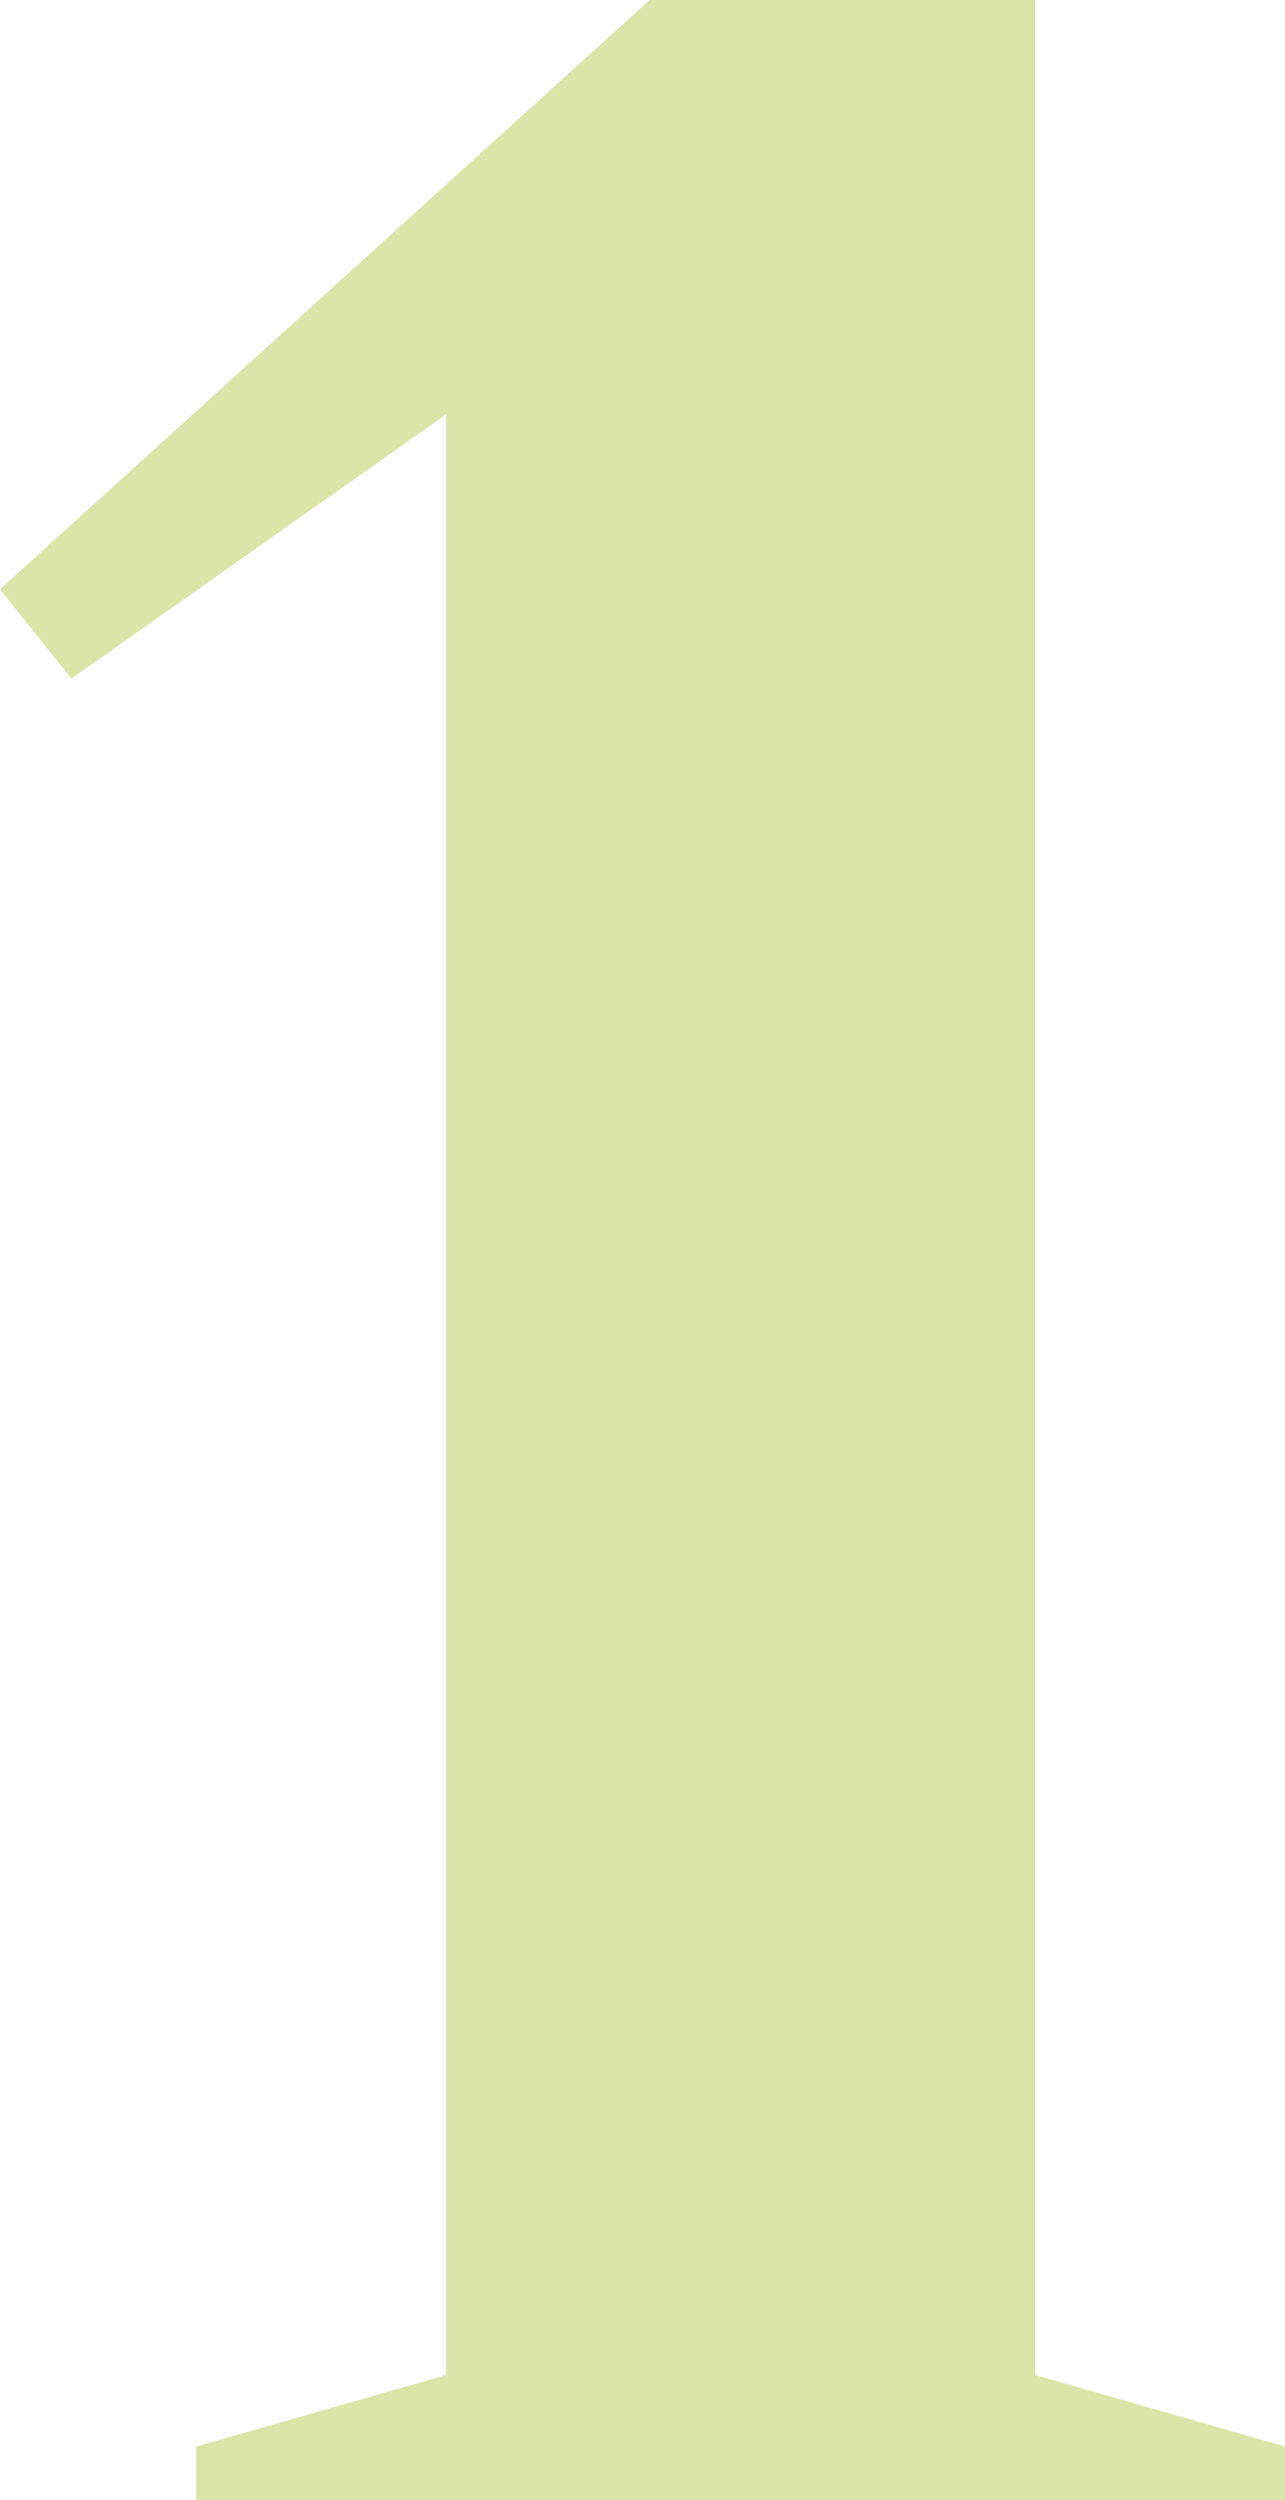 <svg xmlns="http://www.w3.org/2000/svg" width="48.6" height="94.5" viewBox="0 0 48.6 94.5">
  <path id="Tracé_1656" data-name="Tracé 1656" d="M-18.562,0V-2.025l9.45-2.7V-78.84l-14.175,9.99-2.7-3.375L-1.418-94.5h14.58V-4.725l9.45,2.7V0Z" transform="translate(25.988 94.5)" fill="#a3bf2a" opacity="0.4"/>
</svg>
